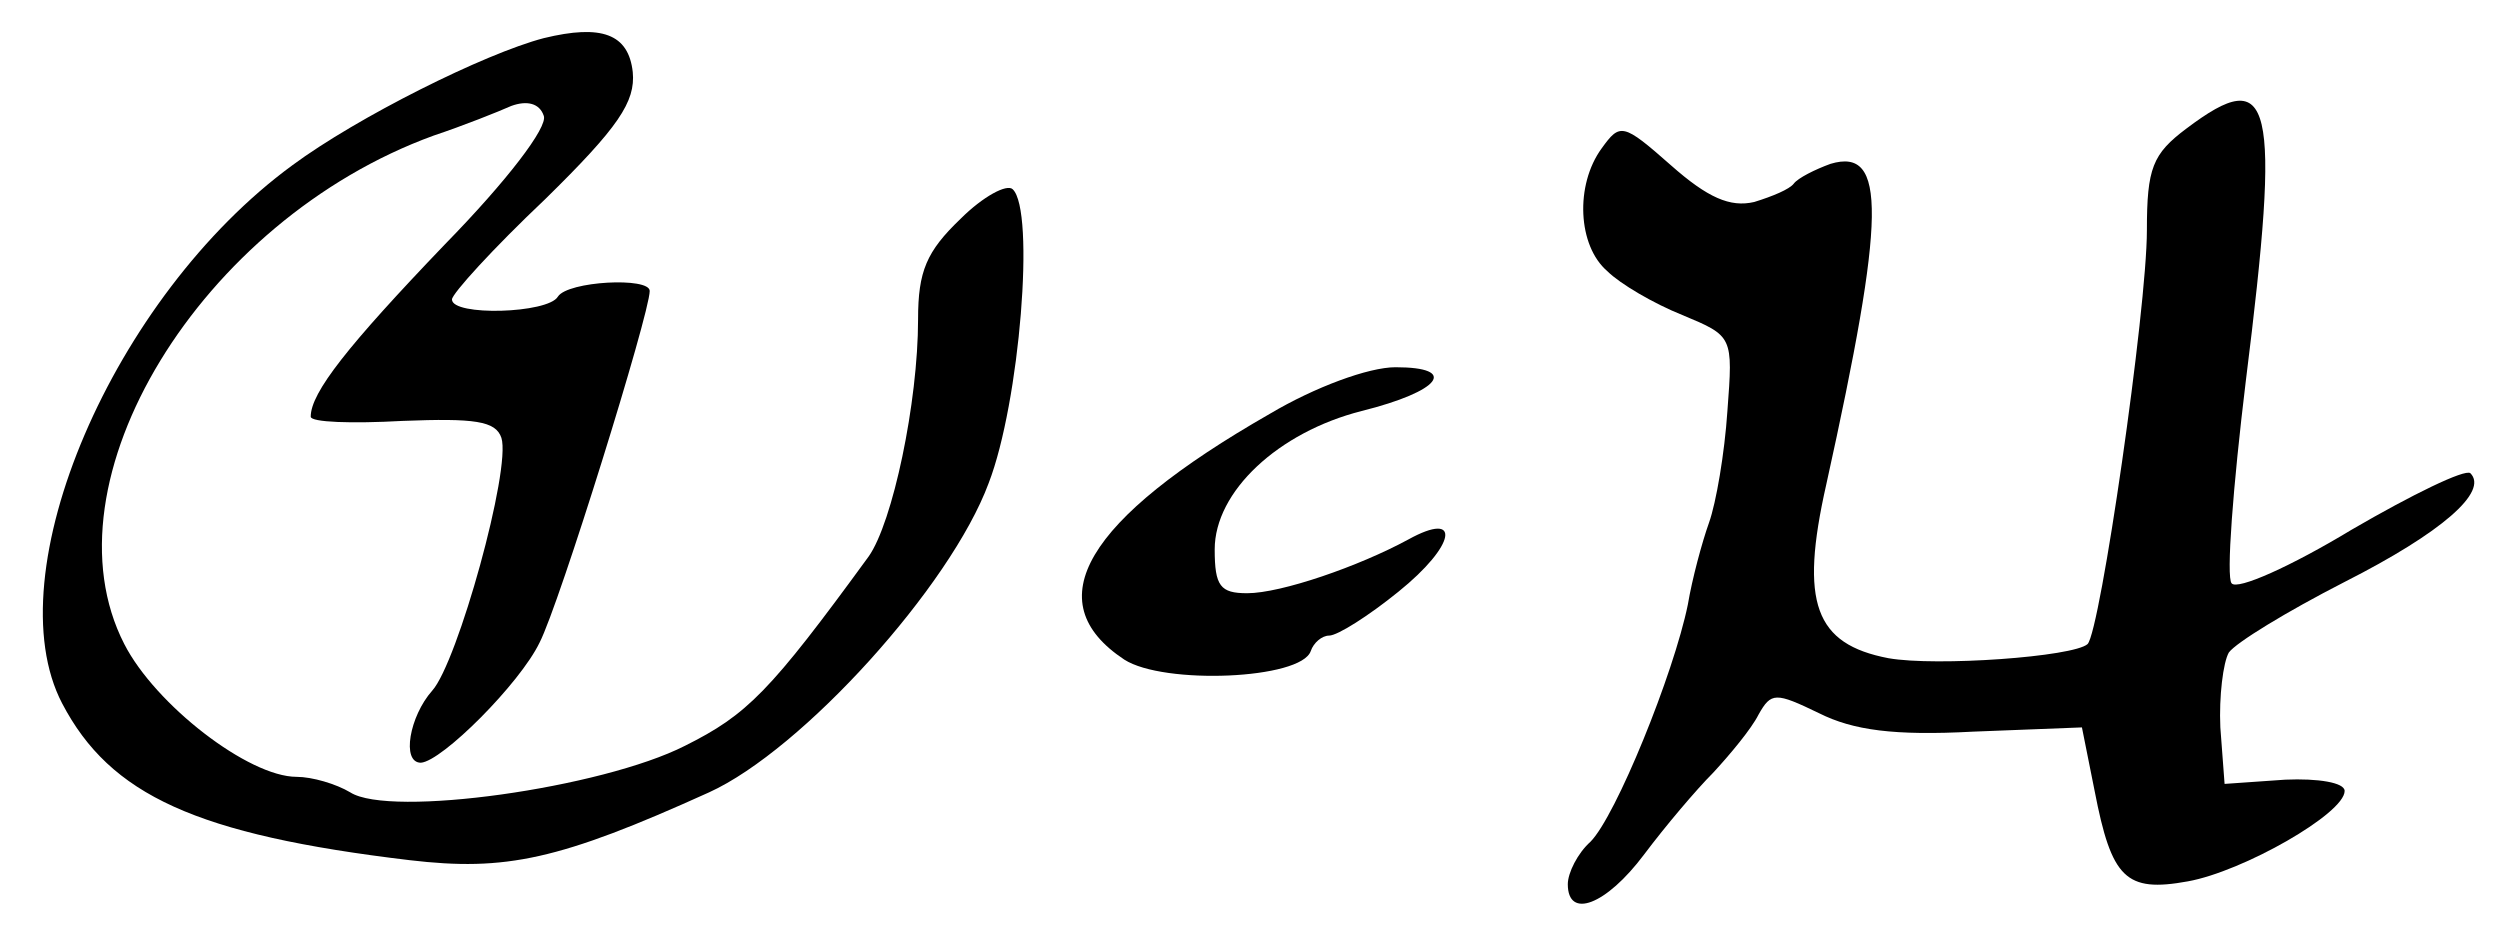 <?xml version="1.0" standalone="no"?>
<!DOCTYPE svg PUBLIC "-//W3C//DTD SVG 20010904//EN"
 "http://www.w3.org/TR/2001/REC-SVG-20010904/DTD/svg10.dtd">
<svg version="1.0" xmlns="http://www.w3.org/2000/svg"
 width="177pt" height="66pt" viewBox="0 0 177 66"
 preserveAspectRatio="xMidYMid meet">
<g transform="translate(0,66) scale(0.1,-0.1)"
fill="#000000" stroke="none">
<path d="M385 633 c-42 -11 -132 -56 -178 -90 -127 -93 -211 -289 -163 -381
34 -65 95 -93 246 -111 68 -8 106 0 212 48 66 30 171 146 198 219 22 57 33
193 17 208 -4 4 -21 -5 -37 -21 -24 -23 -30 -37 -30 -71 0 -59 -18 -144 -35
-168 -70 -96 -86 -112 -130 -134 -59 -30 -209 -51 -237 -33 -10 6 -27 11 -38
11 -34 0 -100 51 -122 94 -59 115 54 300 219 360 21 7 46 17 55 21 11 4 20 2
23 -7 3 -8 -26 -46 -70 -91 -69 -72 -95 -105 -95 -122 0 -4 29 -5 65 -3 51 2
66 0 70 -12 7 -22 -31 -159 -49 -179 -16 -18 -22 -51 -8 -51 15 1 70 56 84 85
14 27 78 233 78 249 0 10 -58 7 -65 -4 -7 -12 -75 -14 -75 -2 0 4 29 36 66 71
52 51 64 69 62 90 -3 27 -22 34 -63 24z"/>
<path d="M1548 569 c-24 -18 -28 -28 -28 -72 0 -56 -33 -284 -42 -293 -10 -9
-107 -16 -141 -10 -52 10 -63 39 -44 123 42 190 43 239 3 227 -11 -4 -23 -10
-26 -14 -3 -4 -15 -9 -28 -13 -17 -4 -33 3 -59 26 -34 30 -36 30 -49 12 -19
-26 -17 -69 4 -87 9 -9 33 -23 53 -31 36 -15 36 -15 32 -68 -2 -30 -8 -65 -13
-79 -5 -14 -12 -40 -15 -58 -10 -49 -51 -150 -69 -168 -9 -8 -16 -22 -16 -30
0 -25 27 -15 54 21 15 20 37 46 49 58 12 13 27 31 32 41 9 16 12 16 43 1 24
-12 53 -16 109 -13 l77 3 9 -45 c12 -62 22 -72 66 -64 39 7 111 48 111 64 0 6
-19 9 -42 8 l-43 -3 -3 40 c-1 22 2 46 6 53 5 7 41 29 82 50 69 35 102 64 89
77 -4 3 -41 -15 -84 -40 -43 -26 -81 -43 -85 -38 -4 4 1 69 10 143 25 200 19
225 -42 179z"/>
<path d="M899 367 c-131 -75 -165 -133 -103 -174 28 -18 125 -14 132 6 2 6 8
11 13 11 6 0 28 14 49 31 41 33 45 58 7 37 -35 -19 -90 -38 -114 -38 -19 0
-23 5 -23 31 0 41 45 83 104 98 56 14 69 31 24 31 -19 0 -57 -14 -89 -33z"/>
</g>
</svg>
